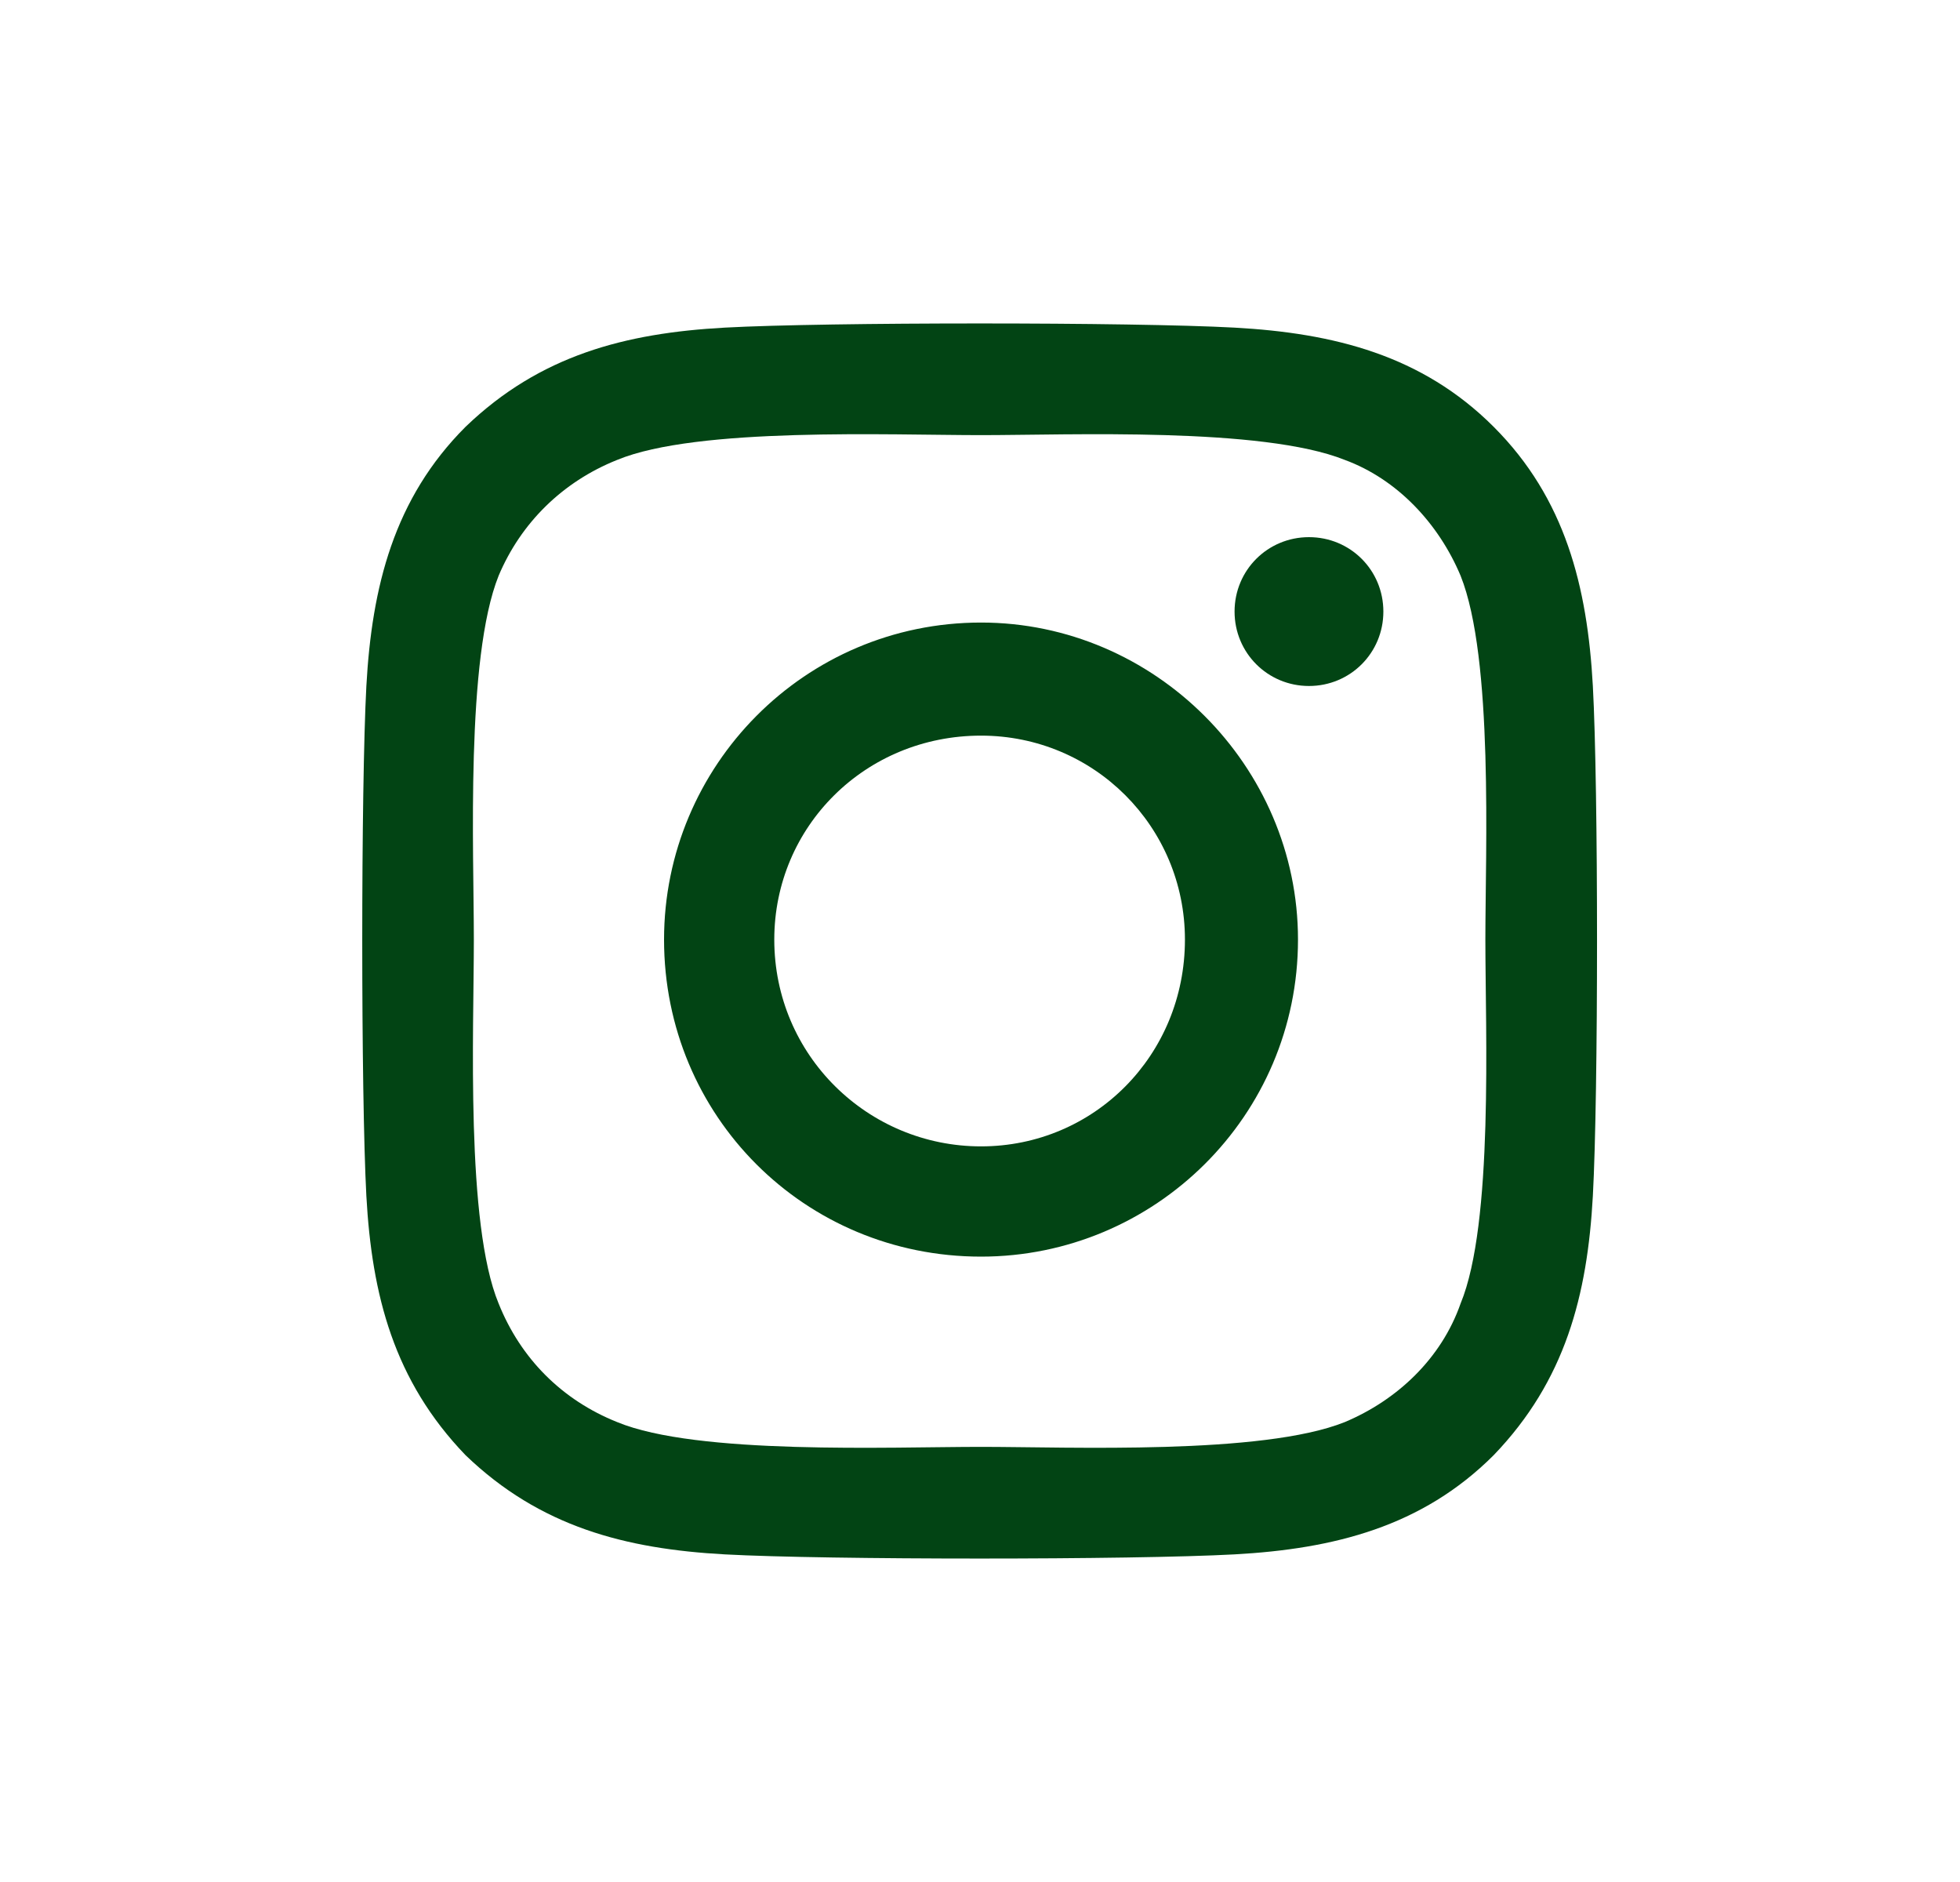 <svg width="25" height="24" viewBox="0 0 25 24" fill="none" xmlns="http://www.w3.org/2000/svg">
<path d="M12.513 7.939C10.263 7.939 8.47 9.768 8.47 11.982C8.47 14.232 10.263 16.025 12.513 16.025C14.727 16.025 16.556 14.232 16.556 11.982C16.556 9.768 14.727 7.939 12.513 7.939ZM12.513 14.619C11.071 14.619 9.876 13.459 9.876 11.982C9.876 10.541 11.036 9.381 12.513 9.381C13.954 9.381 15.114 10.541 15.114 11.982C15.114 13.459 13.954 14.619 12.513 14.619ZM17.645 7.799C17.645 7.271 17.224 6.85 16.696 6.85C16.169 6.85 15.747 7.271 15.747 7.799C15.747 8.326 16.169 8.748 16.696 8.748C17.224 8.748 17.645 8.326 17.645 7.799ZM20.317 8.748C20.247 7.482 19.966 6.357 19.052 5.443C18.138 4.529 17.013 4.248 15.747 4.178C14.446 4.107 10.544 4.107 9.243 4.178C7.978 4.248 6.888 4.529 5.938 5.443C5.024 6.357 4.743 7.482 4.673 8.748C4.603 10.049 4.603 13.951 4.673 15.252C4.743 16.518 5.024 17.607 5.938 18.557C6.888 19.471 7.978 19.752 9.243 19.822C10.544 19.893 14.446 19.893 15.747 19.822C17.013 19.752 18.138 19.471 19.052 18.557C19.966 17.607 20.247 16.518 20.317 15.252C20.388 13.951 20.388 10.049 20.317 8.748ZM18.63 16.623C18.384 17.326 17.821 17.854 17.153 18.135C16.099 18.557 13.638 18.451 12.513 18.451C11.352 18.451 8.892 18.557 7.872 18.135C7.169 17.854 6.642 17.326 6.36 16.623C5.938 15.604 6.044 13.143 6.044 11.982C6.044 10.857 5.938 8.396 6.36 7.342C6.642 6.674 7.169 6.146 7.872 5.865C8.892 5.443 11.352 5.549 12.513 5.549C13.638 5.549 16.099 5.443 17.153 5.865C17.821 6.111 18.349 6.674 18.63 7.342C19.052 8.396 18.946 10.857 18.946 11.982C18.946 13.143 19.052 15.604 18.63 16.623Z" fill="#024414"/>
</svg>
